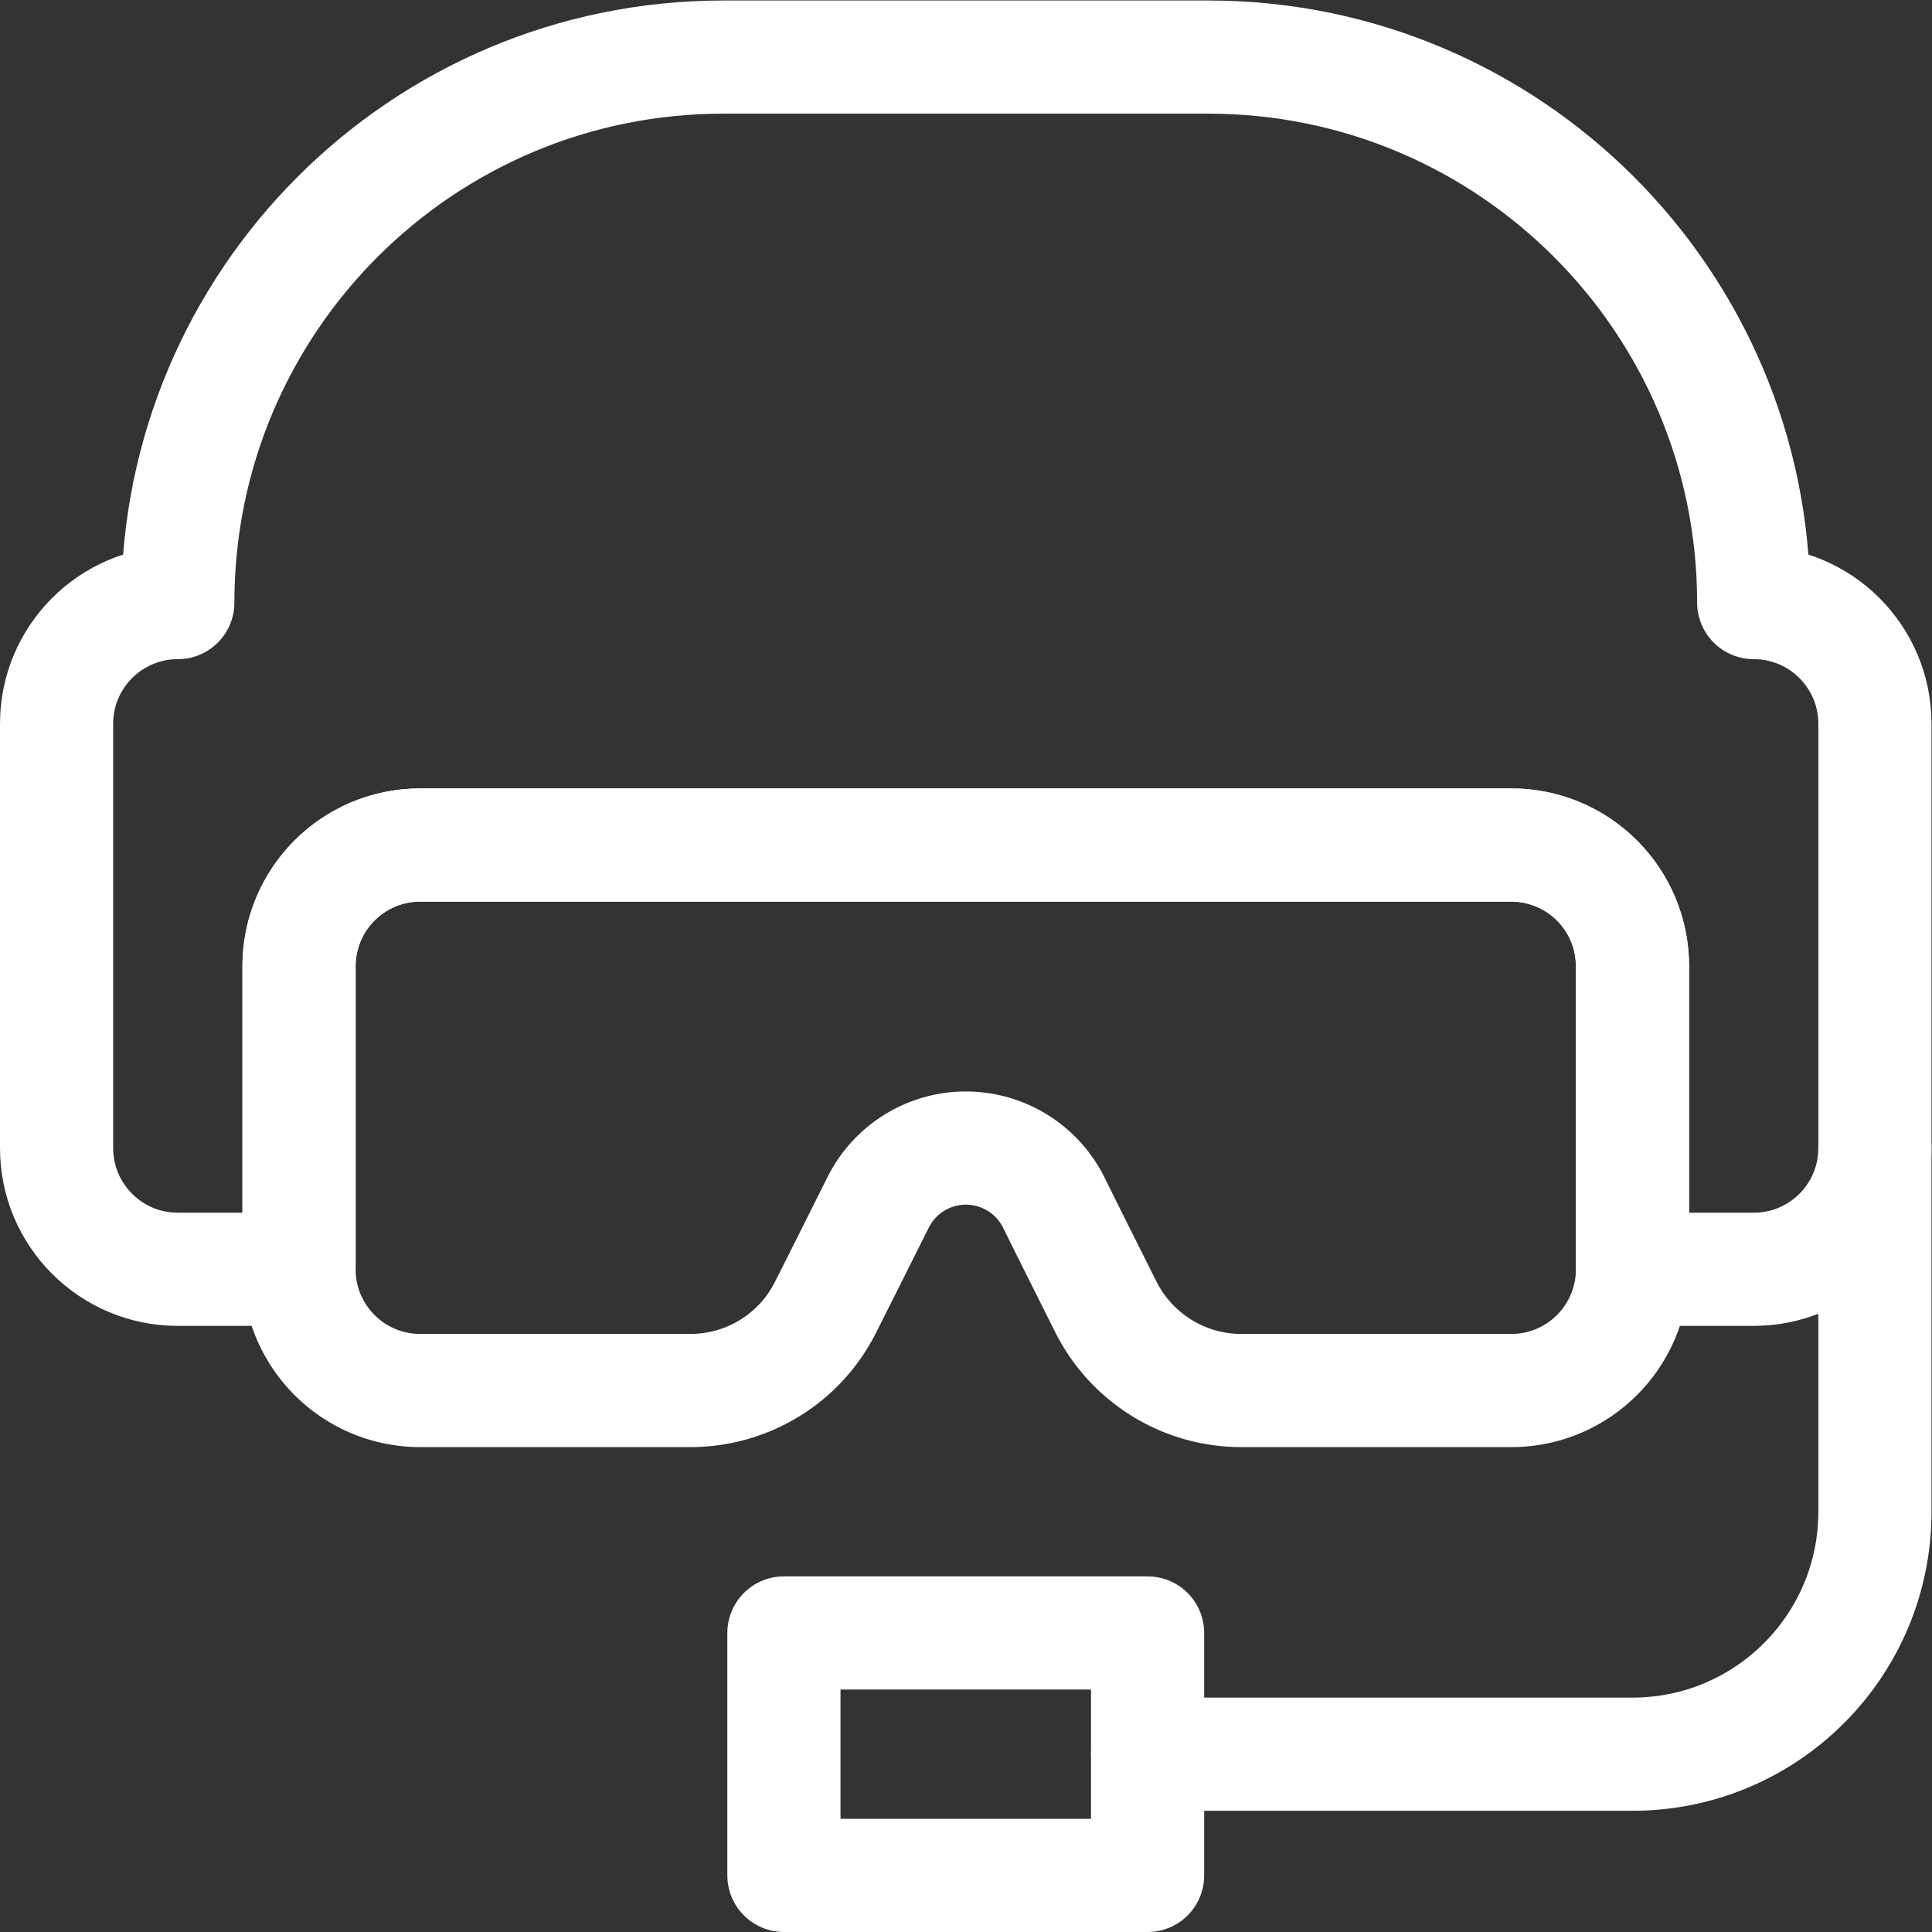 <svg xmlns="http://www.w3.org/2000/svg" version="1.1" xmlns:xlink="http://www.w3.org/1999/xlink" width="512" height="512" x="0" y="0" viewBox="0 0 682.667 682.667" style="enable-background:new 0 0 512 512" xml:space="preserve" class=""><rect x="0" y="0" width="682.667" height="682.667" fill="#333333" stroke="none"/><g><defs><clipPath id="a" clipPathUnits="userSpaceOnUse"><path d="M0 512h512V0H0Z" fill="#ffffff" opacity="1" data-original="#000000" class=""></path></clipPath></defs><g clip-path="url(#a)" transform="matrix(1.333 0 0 -1.333 0 682.667)"><path d="M0 0c0-17.745 14.38-32.133 32.133-32.133h32.134V48.2c0 17.746 14.379 32.133 32.133 32.133h289.2c17.754 0 32.133-14.387 32.133-32.133v-80.333h32.134C467.62-32.133 482-17.745 482 0v112.483c0 17.738-14.38 32.117-32.133 32.117 0 79.86-64.749 144.6-144.6 144.6H176.733c-79.852 0-144.6-64.74-144.6-144.6C14.38 144.6 0 130.221 0 112.483Z" style="stroke-width:30;stroke-linecap:round;stroke-linejoin:round;stroke-miterlimit:10;stroke-dasharray:none;stroke-opacity:1" transform="translate(15 207.8)" fill="none" stroke="#ffffff" stroke-width="30" stroke-linecap="round" stroke-linejoin="round" stroke-miterlimit="10" stroke-dasharray="none" stroke-opacity="" data-original="#000000" opacity="1"></path><path d="M0 0c0-17.745 14.38-32.133 32.133-32.133h71.577c15.263 0 29.162 8.595 35.91 22.204 4.658 9.174 9.8 19.545 13.897 27.691 4.419 8.813 13.416 14.371 23.216 14.371a26.033 26.033 0 0 0 23.297-14.371c4.017-8.146 9.239-18.517 13.817-27.691 6.828-13.609 20.726-22.204 35.909-22.204h71.577c17.754 0 32.134 14.388 32.134 32.133v80.333a32.134 32.134 0 0 1-9.4 22.727 32.173 32.173 0 0 1-22.734 9.407h-289.2a32.173 32.173 0 0 1-22.734-9.407A32.138 32.138 0 0 1 0 80.333Z" style="stroke-width:30;stroke-linecap:round;stroke-linejoin:round;stroke-miterlimit:10;stroke-dasharray:none;stroke-opacity:1" transform="translate(79.267 175.667)" fill="none" stroke="#ffffff" stroke-width="30" stroke-linecap="round" stroke-linejoin="round" stroke-miterlimit="10" stroke-dasharray="none" stroke-opacity="" data-original="#000000" opacity="1"></path><path d="M207.8 15h96.4v64.267h-96.4z" style="stroke-width:30;stroke-linecap:round;stroke-linejoin:round;stroke-miterlimit:10;stroke-dasharray:none;stroke-opacity:1" fill="none" stroke="#ffffff" stroke-width="30" stroke-linecap="round" stroke-linejoin="round" stroke-miterlimit="10" stroke-dasharray="none" stroke-opacity="" data-original="#000000" opacity="1"></path><path d="M0 0h128.533C164.041 0 192.8 28.776 192.8 64.267v96.4" style="stroke-width:30;stroke-linecap:round;stroke-linejoin:round;stroke-miterlimit:10;stroke-dasharray:none;stroke-opacity:1" transform="translate(304.2 47.133)" fill="none" stroke="#ffffff" stroke-width="30" stroke-linecap="round" stroke-linejoin="round" stroke-miterlimit="10" stroke-dasharray="none" stroke-opacity="" data-original="#000000" opacity="1"></path></g></g></svg>